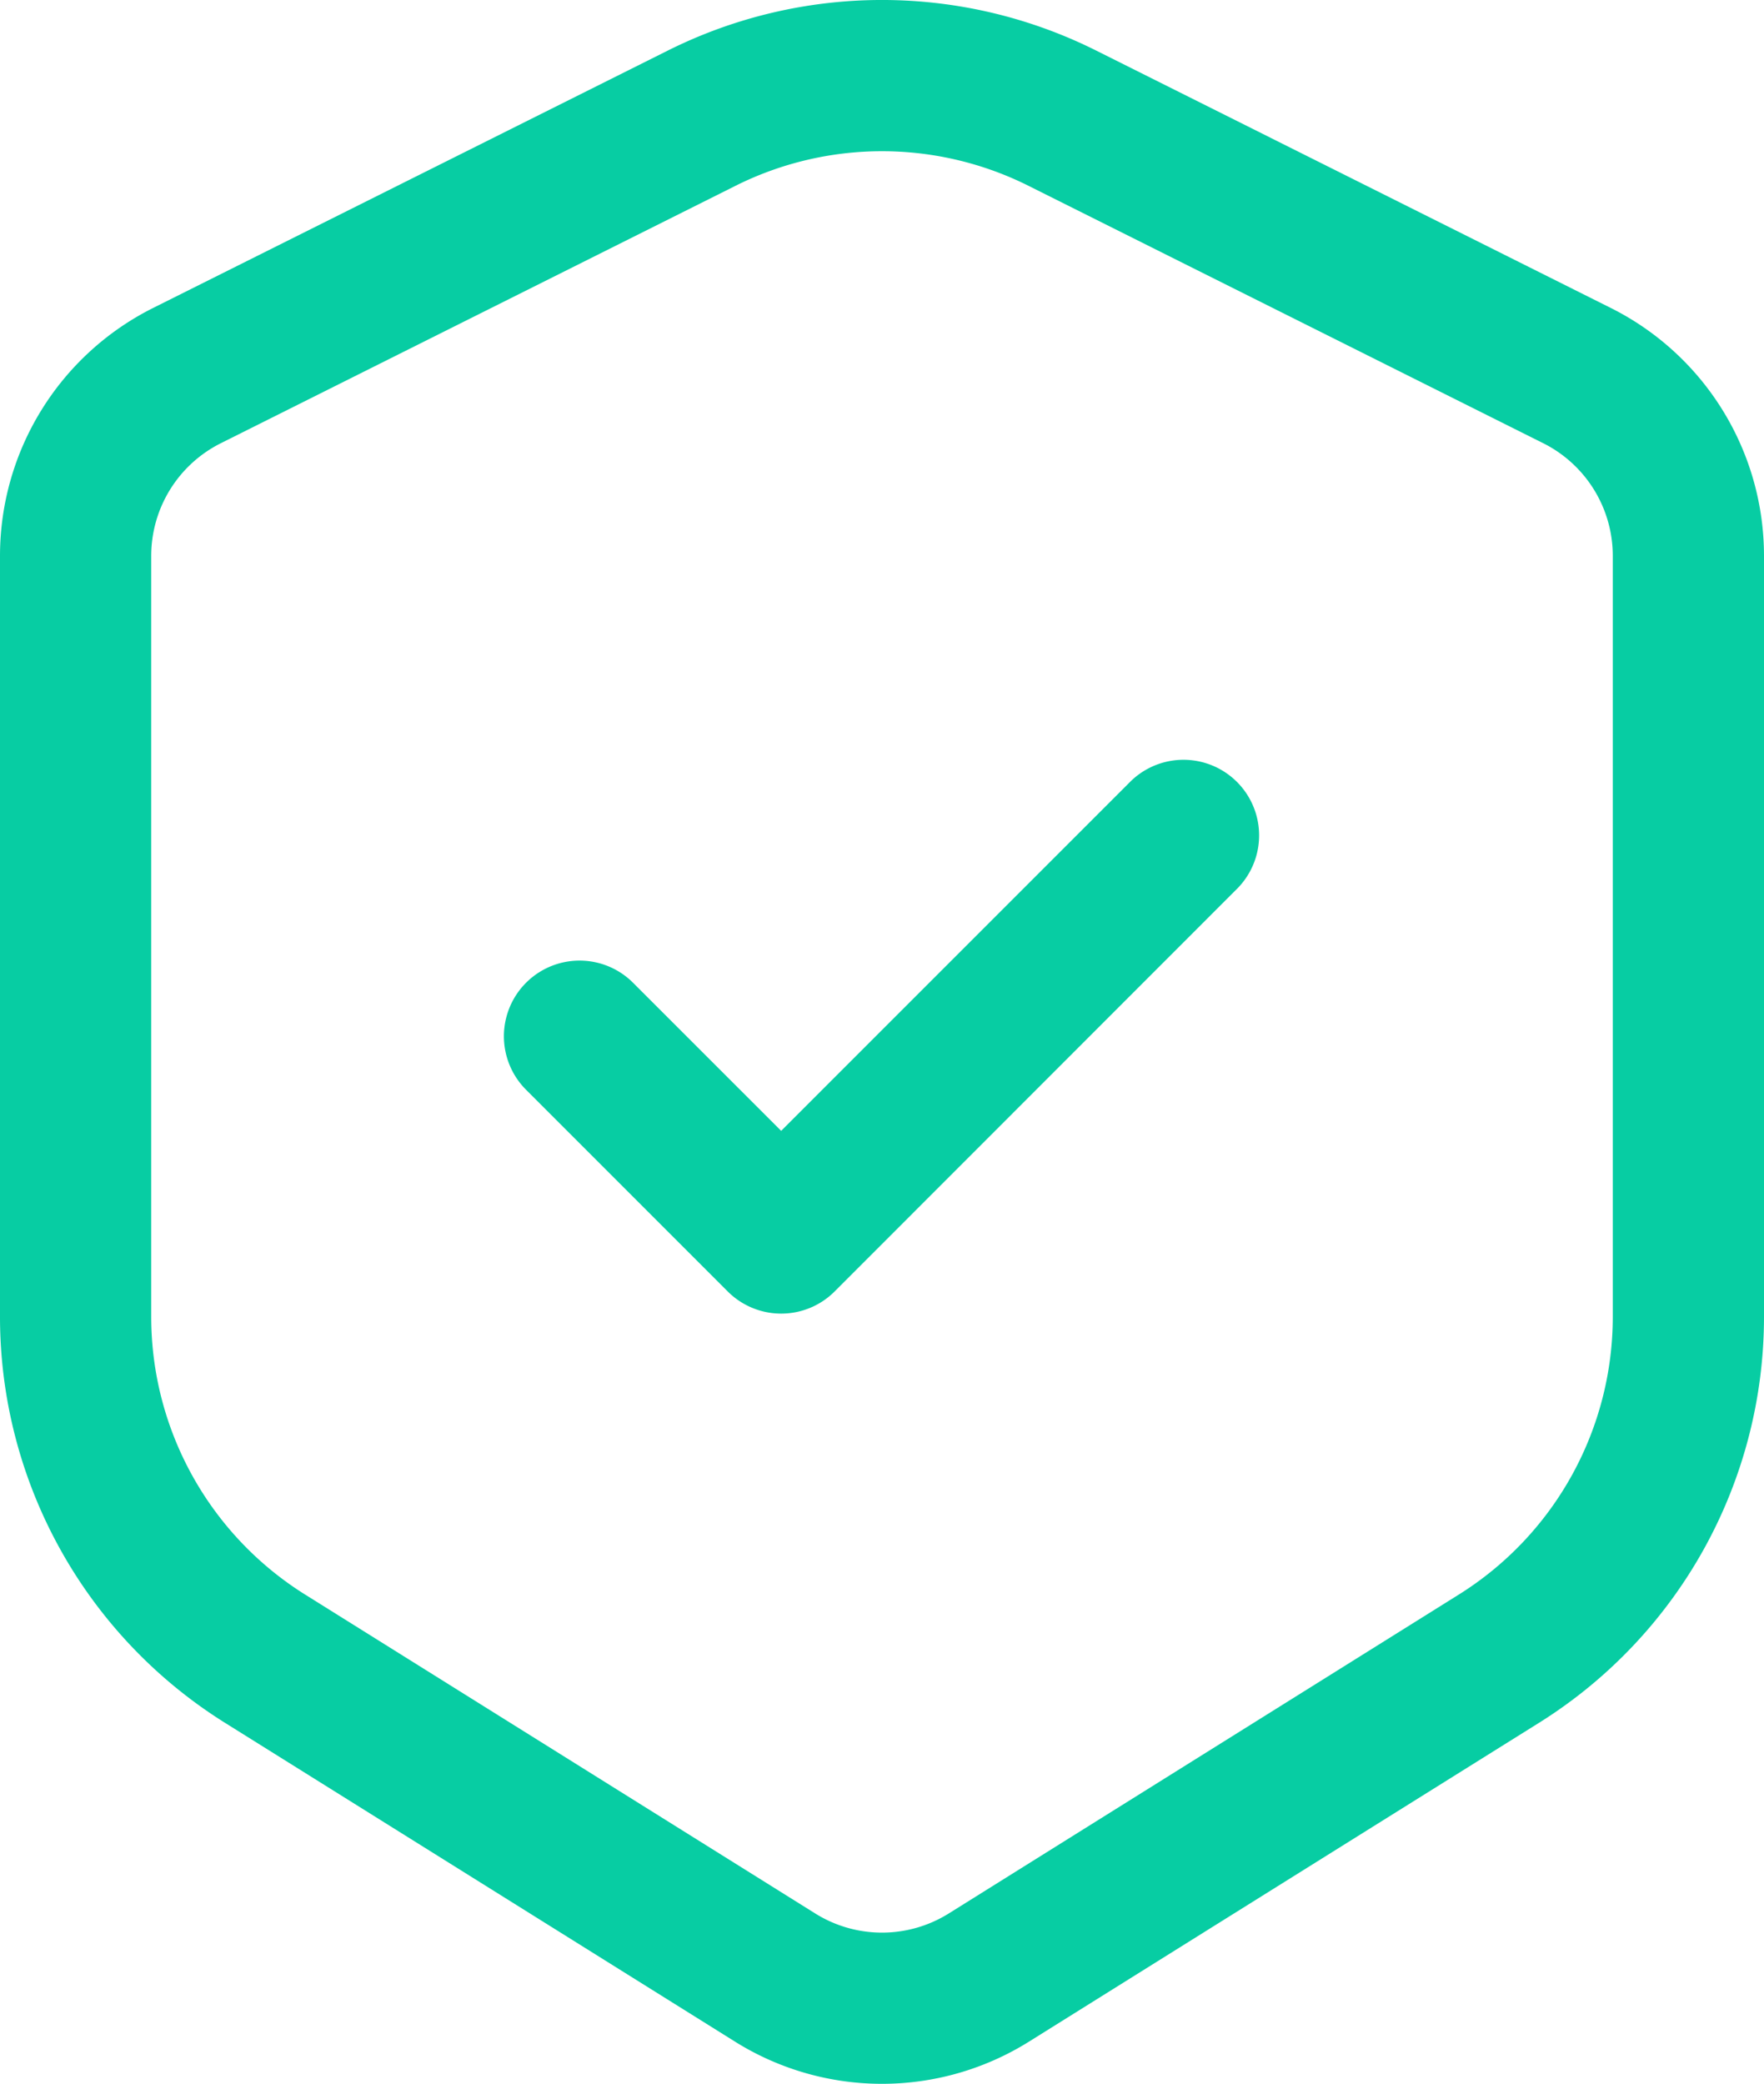 <svg xmlns="http://www.w3.org/2000/svg" width="45.588" height="53.844" viewBox="0 0 45.588 53.844">
  <g id="trusted" transform="translate(-3.25 -1.722)">
    <path id="Path_72" data-name="Path 72" d="M27.215,12.585a1.954,1.954,0,0,0-2.763-2.763l-9.039,9.038-3.829-3.828A1.954,1.954,0,0,0,8.822,17.8l5.21,5.21a1.953,1.953,0,0,0,2.763,0Z" transform="translate(8.025 12.082)" fill="#07cda3"/>
    <path id="Path_73" data-name="Path 73" d="M31.578,3.028a12.374,12.374,0,0,0-11.068,0L7.21,9.678a7.164,7.164,0,0,0-3.96,6.407v19.66A12.374,12.374,0,0,0,9.066,46.239l13.181,8.238a7.164,7.164,0,0,0,7.594,0l13.181-8.238a12.374,12.374,0,0,0,5.816-10.493V16.086a7.164,7.164,0,0,0-3.96-6.407Zm-9.32,3.495a8.466,8.466,0,0,1,7.572,0l13.3,6.65a3.256,3.256,0,0,1,1.8,2.912v19.66a8.466,8.466,0,0,1-3.979,7.179L27.77,51.164a3.257,3.257,0,0,1-3.452,0L11.137,42.925a8.466,8.466,0,0,1-3.979-7.179V16.086a3.256,3.256,0,0,1,1.8-2.912Z" transform="translate(0)" fill="#07cda3" fill-rule="evenodd"/>
  </g>
</svg>
